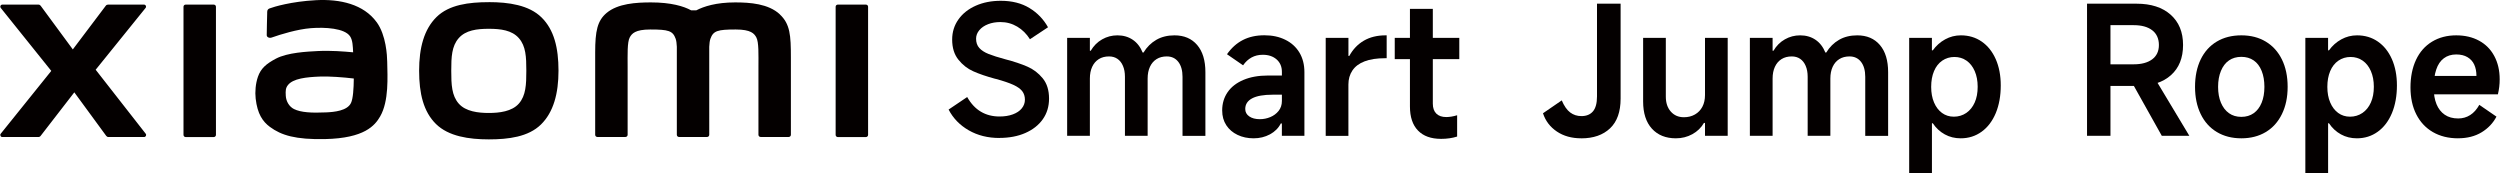 <?xml version="1.0" encoding="UTF-8"?><svg id="b" xmlns="http://www.w3.org/2000/svg" width="289.43mm" height="20.03mm" viewBox="0 0 820.42 56.79"><g id="c"><g><g><path d="M327.95,45.29c-3.8,0-7.15-.84-10.07-2.52-2.92-1.68-5.12-3.95-6.6-6.81l6.1-4.11c1.21,2.15,2.71,3.76,4.49,4.81,1.78,1.06,3.82,1.58,6.13,1.58,1.64,0,3.1-.23,4.37-.7s2.25-1.12,2.93-1.97c.68-.84,1.03-1.79,1.03-2.85s-.29-2.02-.88-2.79c-.59-.76-1.56-1.46-2.91-2.08-1.35-.62-3.26-1.27-5.72-1.94l-.29-.06c-2.86-.78-5.23-1.59-7.13-2.44-1.9-.84-3.53-2.11-4.9-3.82-1.37-1.7-2.05-3.9-2.05-6.6,0-2.46,.68-4.67,2.05-6.6,1.37-1.94,3.27-3.44,5.69-4.52,2.43-1.08,5.17-1.61,8.22-1.61,3.68,0,6.82,.79,9.42,2.38,2.6,1.58,4.63,3.69,6.08,6.31l-5.93,3.93c-1.1-1.76-2.49-3.14-4.17-4.14-1.68-1-3.52-1.5-5.52-1.5-1.49,0-2.84,.23-4.05,.7-1.21,.47-2.17,1.12-2.88,1.97-.7,.84-1.06,1.77-1.06,2.79,0,1.25,.35,2.27,1.06,3.05,.7,.78,1.72,1.44,3.05,1.97,1.33,.53,3.15,1.11,5.46,1.73,2.86,.74,5.27,1.55,7.25,2.41,1.98,.86,3.66,2.14,5.05,3.84,1.39,1.7,2.08,3.92,2.08,6.66,0,2.58-.68,4.84-2.05,6.78-1.37,1.94-3.29,3.44-5.75,4.52-2.46,1.08-5.3,1.61-8.51,1.61Z" style="fill:#040000;"/><path d="M350.19,44.58V12.42h7.46v4.23h.29c.94-1.6,2.18-2.85,3.73-3.73,1.54-.88,3.22-1.32,5.02-1.32,1.92,0,3.59,.48,5.02,1.44,1.43,.96,2.51,2.36,3.26,4.2h.29c1.09-1.8,2.5-3.19,4.2-4.17,1.7-.98,3.69-1.47,5.96-1.47,3.17,0,5.65,1.06,7.45,3.17,1.8,2.11,2.7,5.09,2.7,8.92v20.9h-7.51V25.21c0-2.07-.46-3.71-1.38-4.9-.92-1.19-2.18-1.79-3.79-1.79-1.29,0-2.41,.29-3.35,.88-.94,.59-1.66,1.43-2.17,2.52-.51,1.1-.76,2.39-.76,3.87v18.78h-7.45V25.21c0-1.37-.21-2.56-.65-3.58-.43-1.02-1.04-1.79-1.82-2.32-.78-.53-1.7-.79-2.76-.79-1.29,0-2.41,.29-3.35,.88s-1.66,1.43-2.17,2.52c-.51,1.1-.76,2.39-.76,3.87v18.78h-7.46Z" style="fill:#040000;"/><path d="M411.41,45.4c-1.96,0-3.72-.37-5.28-1.12-1.57-.74-2.8-1.8-3.7-3.17-.9-1.37-1.35-2.99-1.35-4.87,0-2.27,.6-4.26,1.79-5.99,1.19-1.72,2.92-3.06,5.19-4.02s4.95-1.44,8.04-1.44h4.58v-1.23c0-1.68-.58-3.03-1.73-4.05-1.16-1.02-2.67-1.53-4.55-1.53-1.37,0-2.59,.29-3.67,.88-1.08,.59-2.01,1.45-2.79,2.58l-5.28-3.64c1.45-2.07,3.19-3.63,5.22-4.67,2.03-1.04,4.38-1.55,7.04-1.55s4.87,.49,6.87,1.47c2,.98,3.54,2.38,4.64,4.2,1.09,1.82,1.64,3.96,1.64,6.43v20.9h-7.4v-4.05h-.35c-.78,1.53-1.98,2.72-3.58,3.58-1.61,.86-3.38,1.29-5.34,1.29Zm2.05-6.28c1.17,0,2.31-.23,3.4-.68,1.09-.45,2-1.12,2.73-2.02,.72-.9,1.09-2,1.09-3.29v-2.05h-2.99c-3.01,0-5.27,.4-6.78,1.2-1.51,.8-2.26,1.97-2.26,3.49,0,1.02,.44,1.83,1.32,2.44,.88,.61,2.04,.91,3.49,.91Z" style="fill:#040000;"/><path d="M435.06,44.58V12.42h7.46v5.93h.29c1.17-2.15,2.76-3.82,4.75-4.99,2-1.17,4.38-1.76,7.16-1.76h.35v7.51h-.53c-2.7,0-4.94,.34-6.72,1.03-1.78,.68-3.11,1.68-3.99,2.99-.88,1.31-1.32,2.85-1.32,4.61v16.85h-7.46Z" style="fill:#040000;"/><path d="M457.72,19.4v-6.98h21.19v6.98h-21.19Zm15.2,26.18c-3.29,0-5.81-.91-7.57-2.73s-2.64-4.45-2.64-7.89V2.91h7.51v31.11c0,1.41,.38,2.5,1.14,3.26,.76,.76,1.85,1.14,3.26,1.14,1.09,0,2.29-.2,3.58-.59v6.99c-1.6,.51-3.37,.76-5.28,.76Z" style="fill:#040000;"/></g><g><path d="M518.94,45.4c-3.13,0-5.8-.74-8.01-2.23-2.21-1.49-3.73-3.48-4.55-5.99l6.16-4.23c.78,1.84,1.7,3.16,2.76,3.96s2.29,1.2,3.7,1.2c1.64,0,2.91-.52,3.79-1.56,.88-1.04,1.32-2.67,1.32-4.9V1.21h7.75v31.17c0,4.3-1.15,7.55-3.46,9.74-2.31,2.19-5.46,3.29-9.45,3.29Z" style="fill:#040000;"/><path d="M567.01,12.42V44.58h-7.45v-4.23h-.35c-.9,1.57-2.17,2.8-3.81,3.7-1.64,.9-3.44,1.35-5.4,1.35-3.33,0-5.95-1.06-7.87-3.17-1.92-2.11-2.88-5.09-2.88-8.92V12.42h7.45V31.73c0,2.04,.55,3.67,1.64,4.9,1.09,1.23,2.52,1.85,4.29,1.85,1.37,0,2.58-.3,3.64-.91s1.87-1.46,2.44-2.55c.57-1.09,.85-2.37,.85-3.82V12.42h7.45Z" style="fill:#040000;"/><path d="M574.29,44.58V12.42h7.46v4.23h.29c.94-1.6,2.18-2.85,3.73-3.73,1.54-.88,3.22-1.32,5.02-1.32,1.92,0,3.59,.48,5.02,1.44,1.43,.96,2.51,2.36,3.26,4.2h.29c1.09-1.8,2.5-3.19,4.2-4.17,1.7-.98,3.69-1.47,5.96-1.47,3.17,0,5.65,1.06,7.45,3.17s2.7,5.09,2.7,8.92v20.9h-7.51V25.21c0-2.07-.46-3.71-1.38-4.9-.92-1.19-2.18-1.79-3.79-1.79-1.29,0-2.41,.29-3.35,.88-.94,.59-1.66,1.43-2.17,2.52-.51,1.1-.76,2.39-.76,3.87v18.78h-7.45V25.21c0-1.37-.21-2.56-.65-3.58-.43-1.02-1.04-1.79-1.82-2.32-.78-.53-1.7-.79-2.76-.79-1.29,0-2.41,.29-3.35,.88s-1.66,1.43-2.17,2.52c-.51,1.1-.76,2.39-.76,3.87v18.78h-7.46Z" style="fill:#040000;"/><path d="M626.58,56.79V12.42h7.46v4.11h.29c1.1-1.53,2.45-2.73,4.05-3.61,1.6-.88,3.33-1.32,5.17-1.32,2.58,0,4.86,.68,6.84,2.05,1.98,1.37,3.51,3.3,4.61,5.78,1.09,2.49,1.64,5.35,1.64,8.6,0,3.44-.55,6.48-1.64,9.1-1.1,2.62-2.64,4.66-4.64,6.1-2,1.45-4.29,2.17-6.87,2.17-1.92,0-3.66-.43-5.22-1.29-1.57-.86-2.88-2.07-3.93-3.64h-.29v16.32h-7.46Zm7.22-28.29c0,1.96,.31,3.67,.94,5.14,.62,1.47,1.5,2.61,2.61,3.43,1.12,.82,2.42,1.23,3.9,1.23s2.88-.41,4.08-1.23c1.19-.82,2.11-1.97,2.76-3.43,.65-1.47,.97-3.18,.97-5.14s-.32-3.68-.97-5.17c-.65-1.49-1.55-2.63-2.7-3.43-1.15-.8-2.48-1.2-3.96-1.2s-2.82,.4-3.99,1.2c-1.17,.8-2.08,1.95-2.7,3.43-.63,1.49-.94,3.21-.94,5.17Z" style="fill:#040000;"/></g><g><path d="M689.3,28.21v-7.1h10.98c2.58,0,4.61-.55,6.07-1.64,1.47-1.1,2.2-2.66,2.2-4.7s-.73-3.73-2.2-4.84c-1.47-1.12-3.49-1.67-6.07-1.67h-7.63V44.58h-7.69V1.21h16.26c4.73,0,8.46,1.2,11.18,3.61,2.72,2.41,4.08,5.72,4.08,9.95s-1.32,7.52-3.96,9.89c-2.64,2.37-6.29,3.55-10.95,3.55h-12.27Zm9.51-2.7l7.4-1.47,12.33,20.54h-9.04l-10.68-19.08Z" style="fill:#040000;"/><path d="M735.61,45.4c-3.09,0-5.78-.7-8.07-2.08s-4.05-3.35-5.28-5.9-1.85-5.52-1.85-8.92,.62-6.44,1.85-8.98,2.99-4.5,5.28-5.87c2.29-1.37,4.98-2.05,8.07-2.05s5.72,.68,8.01,2.05c2.29,1.37,4.06,3.33,5.31,5.87,1.25,2.54,1.88,5.54,1.88,8.98s-.63,6.39-1.88,8.95c-1.25,2.56-3.02,4.53-5.31,5.9s-4.96,2.05-8.01,2.05Zm0-7.04c1.56,0,2.92-.4,4.05-1.2,1.13-.8,2-1.95,2.61-3.43,.61-1.49,.91-3.23,.91-5.22s-.3-3.75-.91-5.25c-.61-1.51-1.48-2.65-2.61-3.43-1.13-.78-2.49-1.17-4.05-1.17s-2.92,.39-4.05,1.17c-1.14,.78-2.02,1.93-2.64,3.43-.63,1.51-.94,3.26-.94,5.25s.31,3.74,.94,5.22c.63,1.49,1.51,2.63,2.64,3.43,1.13,.8,2.48,1.2,4.05,1.2Z" style="fill:#040000;"/><path d="M756.62,56.79V12.42h7.46v4.11h.29c1.1-1.53,2.45-2.73,4.05-3.61,1.6-.88,3.33-1.32,5.17-1.32,2.58,0,4.86,.68,6.84,2.05,1.98,1.37,3.51,3.3,4.61,5.78,1.09,2.49,1.64,5.35,1.64,8.6,0,3.44-.55,6.48-1.64,9.1-1.1,2.62-2.64,4.66-4.64,6.1-2,1.45-4.29,2.17-6.87,2.17-1.92,0-3.66-.43-5.22-1.29-1.57-.86-2.88-2.07-3.93-3.64h-.29v16.32h-7.46Zm7.22-28.29c0,1.96,.31,3.67,.94,5.14,.62,1.47,1.5,2.61,2.61,3.43,1.12,.82,2.42,1.23,3.9,1.23s2.88-.41,4.08-1.23c1.19-.82,2.11-1.97,2.76-3.43,.65-1.47,.97-3.18,.97-5.14s-.32-3.68-.97-5.17c-.65-1.49-1.55-2.63-2.7-3.43-1.15-.8-2.48-1.2-3.96-1.2s-2.82,.4-3.99,1.2c-1.17,.8-2.08,1.95-2.7,3.43-.63,1.49-.94,3.21-.94,5.17Z" style="fill:#040000;"/><path d="M806.75,45.4c-3.17,0-5.93-.69-8.28-2.05s-4.16-3.31-5.43-5.81-1.91-5.46-1.91-8.86,.61-6.46,1.82-9.04c1.21-2.58,2.96-4.57,5.25-5.96,2.29-1.39,4.94-2.08,7.95-2.08,2.86,0,5.36,.59,7.51,1.76,2.15,1.17,3.82,2.86,4.99,5.05s1.76,4.73,1.76,7.63c0,1.68-.2,3.33-.59,4.93h-24.18l.18-6.05h16.96c0-1.45-.25-2.69-.73-3.73s-1.23-1.85-2.23-2.44-2.22-.88-3.67-.88c-1.61,0-2.96,.42-4.08,1.26-1.12,.84-1.95,2.07-2.49,3.7-.55,1.62-.82,3.63-.82,6.02,0,2.08,.3,3.85,.91,5.34,.61,1.49,1.51,2.64,2.7,3.46,1.19,.82,2.67,1.23,4.43,1.23,1.45,0,2.76-.37,3.93-1.12,1.17-.74,2.17-1.86,2.99-3.35l5.63,3.87c-1.1,2.11-2.72,3.83-4.87,5.14-2.15,1.31-4.74,1.97-7.75,1.97Z" style="fill:#040000;"/></g><path d="M160.35,.71c-6.52,0-13.04,.82-17.16,4.88-4.12,4.06-5.71,10.15-5.71,17.62s1.42,13.46,5.55,17.51c4.12,4.04,10.82,5.03,17.32,5.03s13-.83,17.13-4.89c4.12-4.05,5.75-10.19,5.75-17.66s-1.44-13.42-5.57-17.48c-4.12-4.06-10.79-5.02-17.31-5.02Zm9.88,33.28c-2.29,2.62-6.45,3.09-9.88,3.09s-7.58-.46-9.87-3.08c-2.3-2.62-2.45-6.23-2.45-10.78s.15-8.06,2.44-10.69c2.29-2.62,5.98-3.08,9.88-3.08s7.59,.46,9.88,3.08c2.29,2.62,2.44,6.14,2.44,10.69s-.15,8.15-2.44,10.77ZM70.07,1.51h-9.22c-.39,0-.71,.31-.71,.7V44.29c0,.38,.32,.7,.71,.7h9.22c.39,0,.72-.32,.72-.7V2.21c0-.39-.33-.7-.72-.7ZM31.31,22.89L47.69,2.61c.36-.44,.04-1.1-.52-1.1h-11.81c-.28,0-.55,.13-.72,.36l-10.83,14.35L13.25,1.88c-.17-.23-.44-.37-.72-.37H.68C.12,1.51-.19,2.17,.16,2.61L16.74,23.27,.14,43.9c-.34,.44-.02,1.08,.53,1.08H12.51c.29,0,.56-.14,.73-.37l11.06-14.3,10.48,14.3c.17,.23,.44,.37,.72,.37h11.7c.56,0,.88-.65,.53-1.09L31.31,22.89ZM255.89,4.71c-3.75-3.49-9.78-3.92-14.67-3.92-6.31,0-10.32,1.34-12.76,2.6h-1.69c-2.38-1.32-6.58-2.6-13.18-2.6-4.88,0-10.87,.36-14.56,3.45-3.05,2.56-3.76,5.97-3.76,12.98v27.04c0,.38,.32,.7,.71,.7h9.22c.4,0,.72-.32,.72-.7v-.09s0-17.1,0-22.16c0-4.02-.16-8.2,.71-9.76,.68-1.21,1.74-2.57,6.74-2.57,5.97,0,7.38,.42,8.32,3.06,.22,.62,.33,1.52,.38,2.6v28.92c0,.38,.32,.7,.71,.7h9.22c.39,0,.71-.32,.71-.7V15.34c.05-1.08,.16-1.98,.38-2.6,.94-2.64,2.35-3.06,8.32-3.06,5.01,0,6.07,1.36,6.74,2.57,.87,1.56,.71,5.74,.71,9.76,0,5.07,0,22.16,0,22.16v.09c0,.38,.32,.7,.72,.7h9.22c.39,0,.71-.32,.71-.7V18.87c0-7.27-.24-10.99-3.65-14.16ZM123.54,7.28C119.28,1.41,111.58-.37,103.59,.06c-8.11,.44-13.75,2.16-15.19,2.7-.9,.34-.78,1.11-.79,1.57-.03,1.55-.15,5.56-.15,7.2,0,.72,.89,1.05,1.63,.79,2.96-1.05,8.41-2.72,12.8-3.07,4.73-.38,11.16,0,12.94,2.69,.85,1.28,.89,3.23,.99,5.23-2.95-.27-7.33-.64-11.67-.41-3.39,.18-9.87,.47-13.69,2.5-3.1,1.65-4.93,3.16-5.89,5.95-.78,2.26-.99,4.95-.74,7.16,.57,5.03,2.31,7.53,4.67,9.28,3.73,2.76,8.42,4.21,18.14,4,12.93-.28,16.33-4.46,18.05-7.43,2.92-5.05,2.41-13.03,2.32-17.93-.04-2.03-.34-8.71-3.45-13Zm-8.43,26.53c-1.22,2.57-5.57,2.97-8.15,3.08-4.76,.22-8.28,.03-10.54-1.09-1.51-.74-2.61-2.45-2.71-4.38-.09-1.65-.06-2.5,.69-3.47,1.67-2.18,6.05-2.65,10.55-2.82,3.03-.12,7.68,.23,11.09,.64-.03,3.3-.24,6.61-.93,8.05ZM284.13,1.51h-9.22c-.39,0-.71,.31-.71,.7V44.29c0,.38,.32,.7,.71,.7h9.22c.39,0,.72-.32,.72-.7V2.21c0-.39-.32-.7-.72-.7Z" style="fill:#040000;"/></g></g></svg>